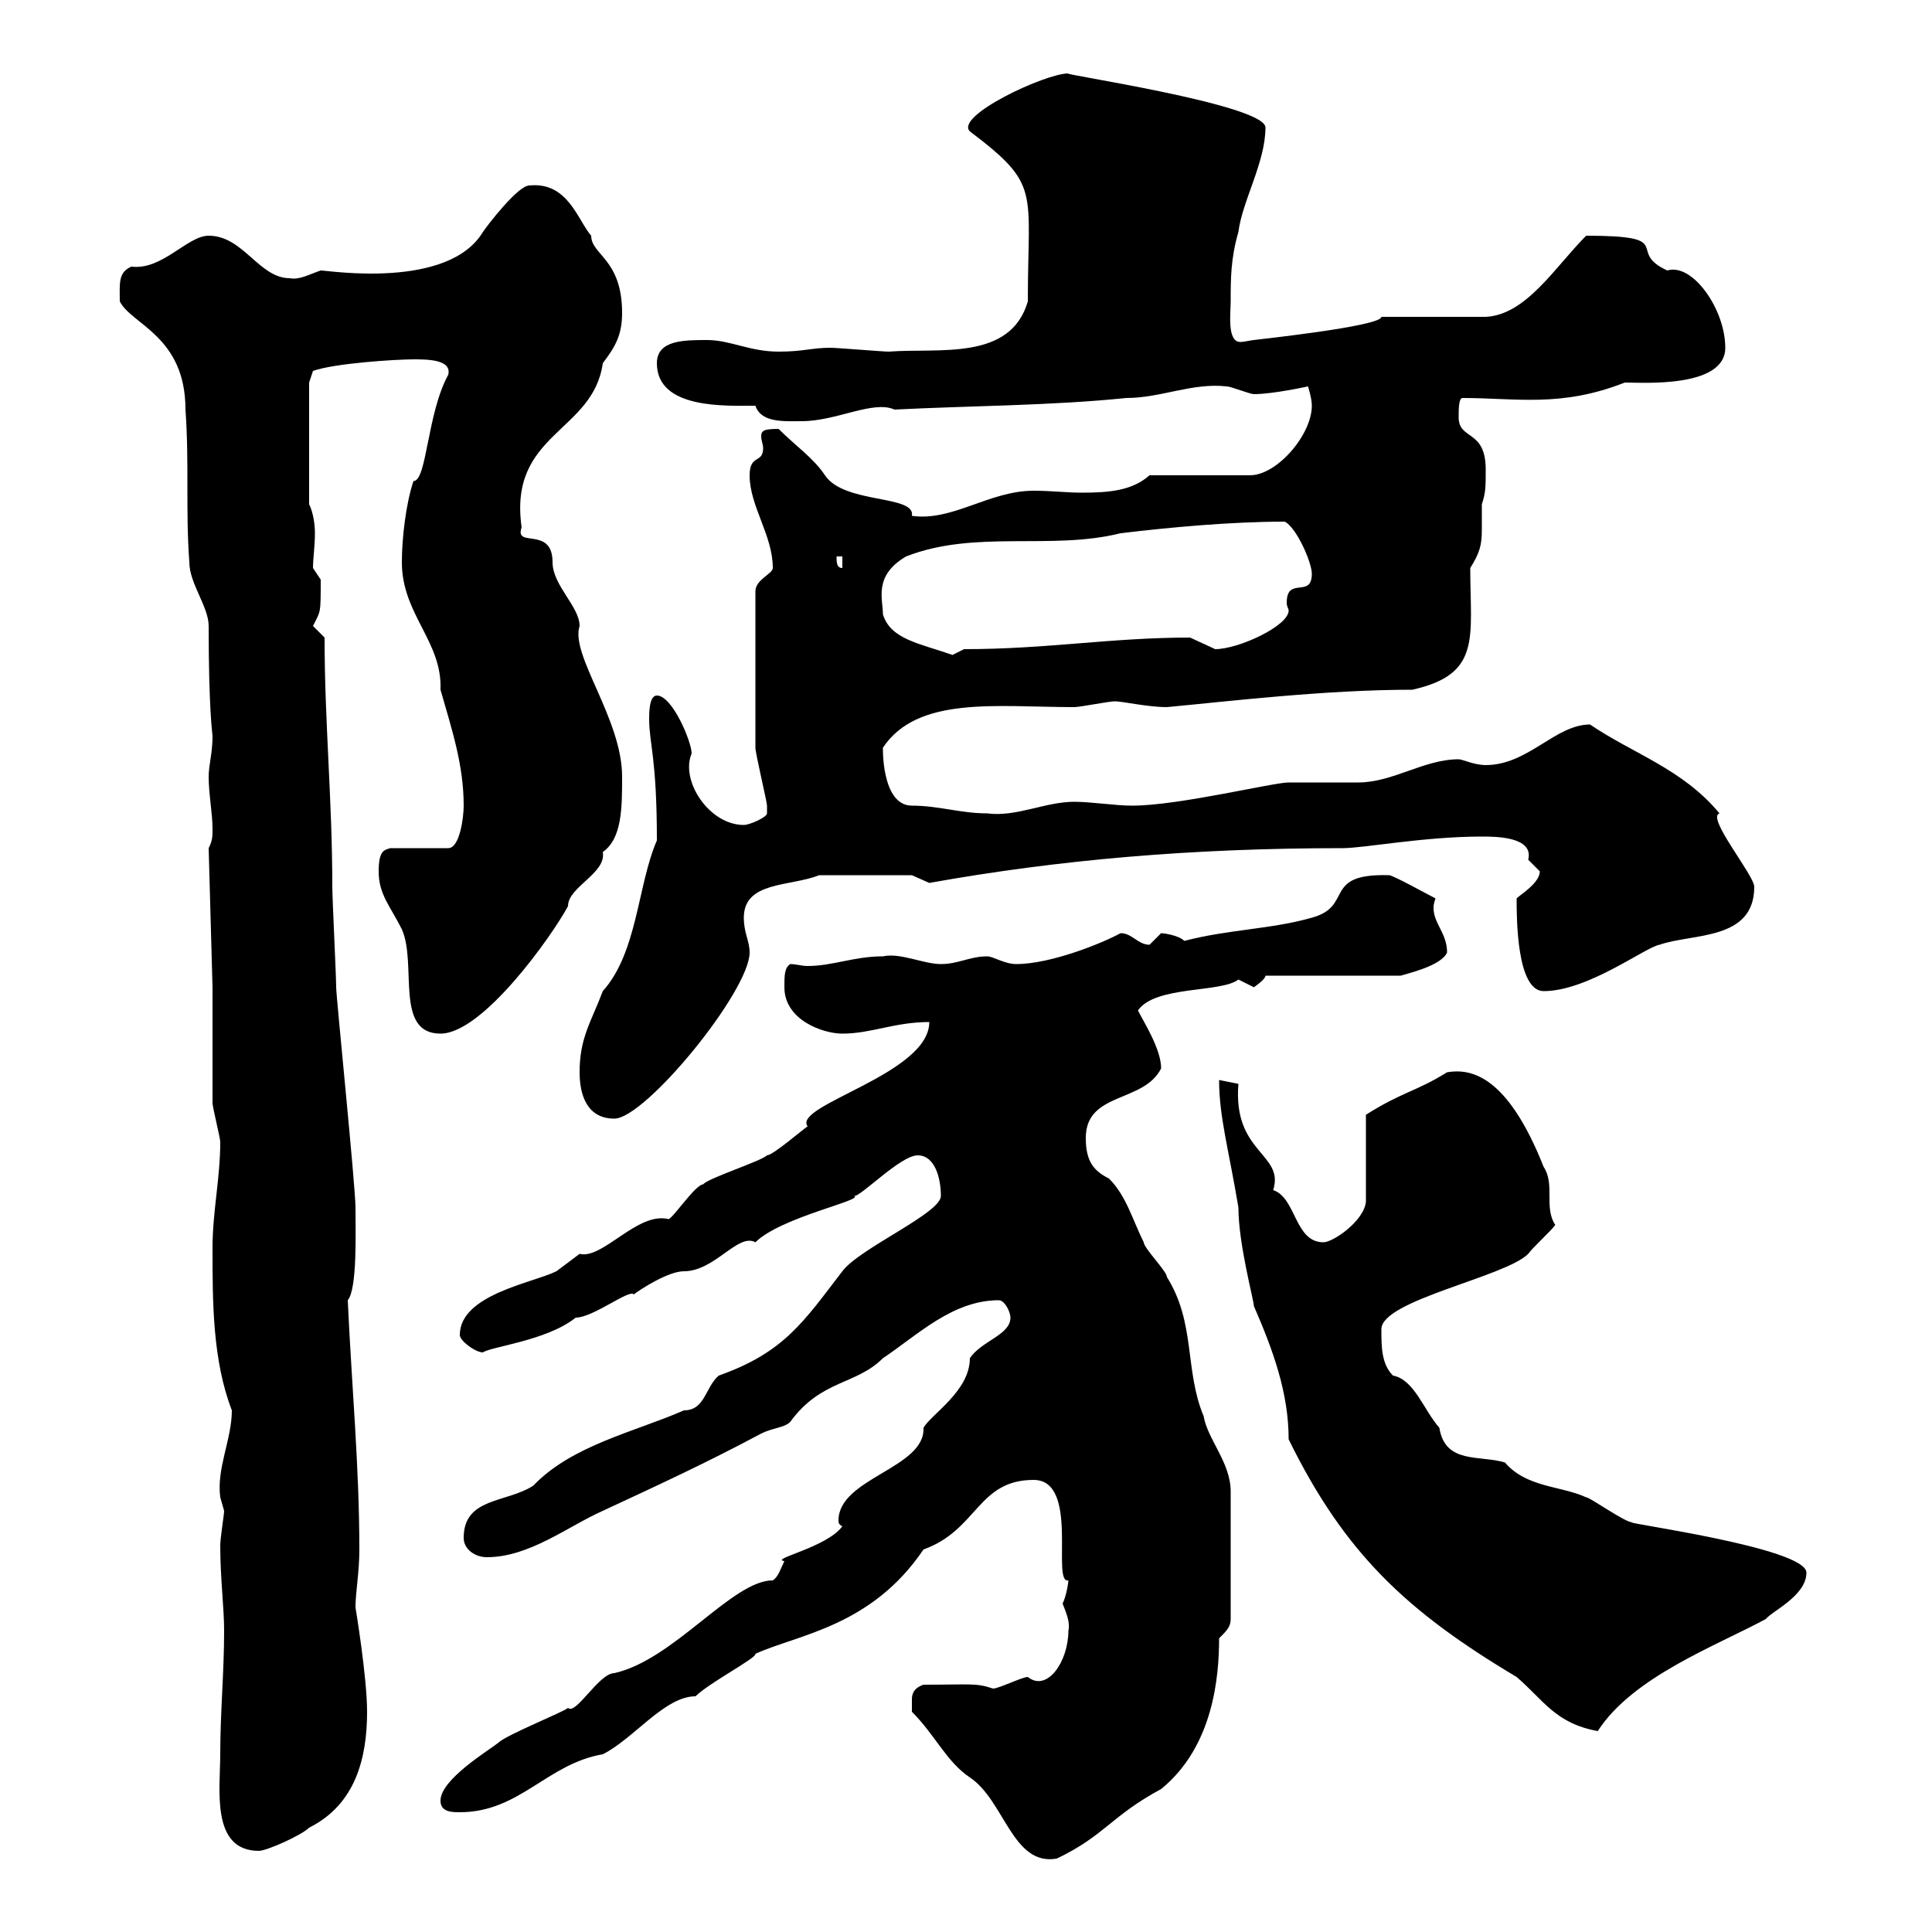 <svg xmlns="http://www.w3.org/2000/svg" xmlns:xlink="http://www.w3.org/1999/xlink" width="300" height="300"><path d="M141.60 265.80C145.20 269.40 147 273.60 150.60 276C156 279.60 157.20 289.80 164.10 288.60C171.60 285 172.50 282 180.30 277.80C188.40 271.20 189.30 260.40 189.30 254.40C190.50 253.20 191.10 252.60 191.10 251.40L191.10 231.60C191.10 227.10 187.50 223.50 186.90 219.90C183.90 212.70 185.70 205.50 181.20 198.30C181.20 197.40 177.60 193.80 177.60 192.90C175.80 189.30 174.90 185.70 172.20 183C169.80 181.80 168.60 180.30 168.60 176.70C168.60 169.50 177.60 171.30 180.30 165.90C180.30 162.90 177.60 158.70 176.70 156.90C179.40 153 189.60 154.20 192.30 152.10C192.30 152.10 194.70 153.30 194.70 153.30C194.70 153.30 196.50 152.10 196.50 151.50L217.50 151.50C218.40 151.20 223.80 150 224.70 147.90C224.70 144.90 222.60 143.40 222.60 141C222.60 140.70 222.60 140.40 222.90 139.50C221.70 138.90 216.30 135.90 215.70 135.90C205.20 135.60 210.30 140.70 203.70 142.50C197.40 144.30 190.80 144.30 183.90 146.10C183 145.20 180.60 144.90 180.30 144.90C180.30 144.90 178.50 146.70 178.50 146.70C176.70 146.70 175.80 144.90 174 144.90C171.30 146.40 163.20 149.70 157.80 149.70C156 149.70 154.20 148.50 153.30 148.50C150.60 148.50 148.80 149.70 146.10 149.70C143.40 149.70 139.80 147.90 137.10 148.50C132.60 148.50 129.30 150 125.40 150C124.50 150 123.60 149.70 122.70 149.70C121.80 150.30 121.80 151.50 121.80 153.30C121.80 158.40 127.80 160.50 130.80 160.50C135.30 160.50 138.90 158.70 144.30 158.70C144.30 166.80 123 171.60 125.40 174.90C124.50 175.50 120 179.40 119.10 179.40C118.20 180.30 109.80 183 109.20 183.90C108 183.90 104.40 189.30 103.80 189.30C99 188.10 93.60 195.60 90 194.70C90 194.70 86.40 197.40 86.40 197.40C82.80 199.20 71.40 201 71.40 207.30C71.40 208.20 73.80 210 75 210C76.20 209.10 84.90 208.20 89.40 204.60C92.10 204.60 97.80 200.10 98.40 201C99.60 200.10 103.80 197.40 106.20 197.40C111 197.40 114.60 191.40 117.30 192.90C121.20 189 134.40 186.30 132.60 185.70C133.50 186 139.80 179.40 142.50 179.40C145.20 179.40 146.10 183 146.10 185.70C146.10 188.40 133.50 193.80 130.80 197.40C124.80 205.20 121.80 210 111.60 213.60C109.50 215.40 109.50 219 106.20 219C98.70 222.30 88.80 224.40 82.80 230.70C78.60 233.40 72 232.50 72 238.80C72 240.60 73.80 241.80 75.60 241.80C82.20 241.80 88.20 237 93.60 234.60C102 230.70 109.80 227.10 118.20 222.60C120 221.70 121.80 221.70 122.70 220.80C127.50 214.20 132.90 215.10 137.10 210.90C142.50 207.30 147.90 201.90 155.10 201.90C156 201.90 156.90 203.70 156.90 204.60C156.90 207.30 152.40 208.20 150.60 210.90C150.60 216 144.60 219.60 143.40 221.70C143.70 228 130.20 229.50 130.20 236.10C130.20 236.40 130.20 236.70 130.80 237C128.40 240.30 119.40 242.10 121.80 242.40C121.20 243.60 120.90 244.80 120 245.40C113.70 245.40 104.70 257.70 95.40 259.80C93 259.80 89.40 266.40 88.20 265.20C87.60 265.80 78.60 269.40 77.40 270.60C75.90 271.80 68.40 276.30 68.40 279.60C68.40 281.40 70.20 281.40 71.40 281.40C80.70 281.40 84.90 273.90 93.60 272.40C98.40 270 103.20 263.40 108 263.40C110.10 261.30 117.60 257.40 117.30 256.80C123.90 253.80 135.30 252.60 143.40 240.60C151.80 237.60 151.80 229.80 160.50 229.80C167.70 229.80 163.20 246 165.90 245.40C165.90 245.70 165.60 247.80 165 249C165.60 250.50 166.20 252 165.90 253.20C165.90 258 162.60 262.80 159.60 260.40C158.70 260.40 155.10 262.20 154.20 262.20C151.50 261.30 150.90 261.60 143.40 261.60C141.60 262.20 141.60 263.40 141.60 264C141.60 265.20 141.60 265.80 141.60 265.80ZM34.20 272.40C34.20 277.80 32.70 287.40 40.20 287.40C41.40 287.40 46.80 285 48 283.80C55.20 280.20 57 273 57 265.80C57 260.40 55.20 249.60 55.20 249.60C55.20 247.20 55.80 244.20 55.80 240.60C55.80 227.70 54.60 215.10 54 201.90C55.50 200.10 55.20 191.10 55.20 187.50C55.20 184.20 52.20 154.80 52.20 153.30C52.20 151.50 51.60 139.50 51.60 137.70C51.60 124.20 50.40 112.20 50.40 99C50.40 99 48.60 97.20 48.60 97.20C49.80 94.80 49.80 95.40 49.80 90C49.80 90 48.60 88.20 48.60 88.20C48.60 86.70 48.90 84.90 48.90 82.80C48.90 81.30 48.60 79.50 48 78.30L48 59.40L48.60 57.60C51.90 56.40 61.50 55.80 64.20 55.80C66.30 55.80 70.20 55.80 69.60 58.20C66.30 64.20 66.30 74.70 64.20 74.70C63 78.30 62.40 83.70 62.40 87.30C62.40 95.40 68.70 99.60 68.40 107.10C70.20 113.40 72 118.80 72 125.10C72 126.90 71.40 131.70 69.60 131.70L60.60 131.70C59.70 132 58.80 132 58.80 135.30C58.80 138.90 60.60 140.70 62.40 144.30C64.80 149.70 61.20 160.50 68.40 160.50C75 160.50 85.80 145.20 88.20 140.70C88.20 137.70 94.20 135.60 93.60 132.30C96.60 130.20 96.60 125.40 96.60 120.60C96.60 111.60 88.50 101.70 90 97.20C90 94.20 85.80 90.90 85.80 87.30C85.80 81.60 79.80 85.20 81 81.90C78.90 67.20 92.10 67.20 93.60 56.40C95.40 54 96.60 52.20 96.60 48.60C96.60 40.20 91.80 39.60 91.80 36.60C89.70 34.20 88.20 28.20 82.20 28.80C80.40 28.80 75.60 35.10 75 36C69.60 45 51 42 49.80 42C48 42.60 46.50 43.50 45 43.20C40.20 43.20 37.80 36.60 32.40 36.60C29.10 36.60 25.20 42 20.40 41.40C18.30 42.30 18.60 44.10 18.60 46.80C20.40 50.40 28.80 52.20 28.80 63.60C29.40 72 28.80 79.20 29.40 87.30C29.40 90.60 32.40 94.20 32.40 97.20C32.40 110.40 33 114 33 114.30C33 117 32.40 118.80 32.40 120.60C32.40 123.30 33 126.30 33 128.70C33 129.90 33 130.50 32.40 131.70L33 153.30C33 155.70 33 168.30 33 171.30C33 171.90 34.20 176.70 34.20 177.30C34.20 183 33 188.10 33 193.80C33 202.20 33 211.20 36 219C36 223.50 33.60 228 34.20 232.50C34.20 232.50 34.80 234.60 34.80 234.60C34.80 235.20 34.20 238.80 34.20 240C34.20 245.10 34.80 249.60 34.80 253.20C34.80 259.80 34.20 265.80 34.20 272.40ZM189.30 167.70C189.30 173.40 190.80 178.50 192.30 187.50C192.30 193.20 194.70 201.90 194.70 202.80C197.70 209.70 200.10 216.30 200.10 223.50C208.80 241.20 218.40 250.20 235.50 260.40C239.70 264 241.50 267.60 248.10 268.80C253.50 260.40 266.40 255.60 274.20 251.40C275.10 250.20 280.50 247.80 280.50 244.20C280.50 240.30 251.40 236.40 253.50 236.40C252.30 236.40 246.90 232.50 246.30 232.50C242.40 230.70 237 231 233.70 227.10C229.80 225.90 224.40 227.40 223.50 221.70C221.10 219 219.60 214.20 216.30 213.60C214.50 211.80 214.50 209.10 214.50 206.40C214.50 201.90 233.70 198.30 237.30 194.70C237.90 193.80 240.90 191.10 241.50 190.20C239.70 187.50 241.50 183.90 239.70 181.20C234 166.80 228.30 165.90 224.70 166.50C219.90 169.50 217.80 169.50 212.10 173.10L212.10 186.60C211.80 189.60 207 192.90 205.50 192.90C201 192.90 201.30 186 197.70 184.80C199.50 179.10 191.40 179.10 192.30 168.30C192.30 168.30 189.30 167.70 189.30 167.70ZM90 166.50C90 170.10 91.20 173.70 95.40 173.70C100.20 173.70 116.40 153.90 116.40 147.90C116.40 146.10 115.50 144.90 115.50 142.50C115.50 136.80 122.70 137.70 127.20 135.90L141.60 135.90C141.60 135.90 144.30 137.10 144.30 137.10C164.40 133.50 185.10 131.70 208.50 131.70C211.80 131.70 221.10 129.90 230.10 129.90C232.20 129.90 238.20 129.90 237.30 133.50C237.30 133.50 239.10 135.30 239.10 135.30C239.10 137.10 236.10 138.90 235.50 139.50C235.50 142.50 235.50 153.90 239.70 153.90C246.60 153.90 255.60 147 257.70 146.70C262.80 144.90 272.40 146.10 272.40 137.70C272.40 135.90 264.90 126.90 267 126.30C261.30 119.40 253.50 117 246.90 112.50C241.50 112.50 237.30 118.80 230.70 118.80C228.90 118.80 227.10 117.90 226.50 117.90C221.10 117.90 216.30 121.50 210.90 121.50C210.30 121.50 201.30 121.50 200.10 121.50C197.70 121.50 183 125.10 175.80 125.10C173.10 125.10 169.50 124.50 166.80 124.50C162.30 124.50 157.80 126.90 153.30 126.30C149.10 126.30 145.80 125.10 141.60 125.10C136.80 125.10 137.10 115.80 137.10 116.10C142.50 108 154.80 109.80 166.80 109.80C167.70 109.80 172.20 108.90 173.10 108.90C174.30 108.90 178.20 109.80 181.20 109.80C190.80 108.90 205.80 107.10 219.30 107.10C230.10 104.70 228.30 99 228.30 88.20C229.80 85.80 230.10 84.60 230.10 82.20C230.10 81.30 230.10 79.80 230.10 78.30C230.70 76.50 230.70 75.60 230.70 72.90C230.70 66.60 226.50 68.40 226.50 64.80C226.50 63.60 226.50 61.80 227.10 61.80C235.50 61.80 242.40 63.30 252.30 59.40C255 59.40 267.90 60.30 267.90 54C267.90 48 262.80 40.80 258.90 42C252.30 39 260.70 36.60 246.30 36.60C241.50 41.40 237 48.90 230.70 49.20L214.50 49.20C214.50 50.70 194.40 52.80 194.70 52.80C194.40 52.80 193.20 53.10 192.60 53.10C190.50 53.10 191.10 48.60 191.10 46.80C191.10 43.20 191.10 40.20 192.30 36C192.90 31.20 196.50 25.20 196.50 19.80C196.50 16.20 163.80 11.40 165.90 11.40C162.30 11.40 148.20 18 150.60 20.40C161.70 28.80 159.60 29.40 159.60 46.80C156.90 56.10 145.80 54 138 54.60C137.10 54.60 129.90 54 129 54C126 54 124.80 54.60 120.90 54.60C116.40 54.60 113.40 52.80 109.80 52.80C106.20 52.80 102 52.80 102 56.40C102 63.60 112.80 63 117.30 63C118.20 65.70 121.80 65.40 124.50 65.40C129.90 65.40 135.60 62.10 138.90 63.60C150.60 63 163.20 63 174.90 61.80C180.30 61.80 185.10 59.40 190.50 60C191.10 60 194.10 61.20 194.70 61.20C197.70 61.20 203.10 60 203.10 60C203.10 60 203.70 61.80 203.70 63C203.70 67.50 198.30 73.80 194.10 73.80L178.50 73.80C175.80 76.20 172.20 76.50 168 76.50C165.60 76.50 163.20 76.20 160.50 76.20C153.60 76.20 147.90 81 141.60 80.10C142.20 76.80 131.10 78.30 128.10 73.80C126.30 71.10 123.60 69.30 120.90 66.60C118.50 66.60 118.20 66.90 118.20 67.80C118.20 68.40 118.50 69 118.50 69.60C118.50 72 116.40 70.50 116.40 73.80C116.40 78.60 120 83.10 120 88.20C120 89.10 117.30 90 117.30 91.80C117.30 101.70 117.30 111.60 117.30 116.10C117.30 117 119.10 124.50 119.10 125.10C119.10 125.10 119.10 125.10 119.10 126.30C119.10 126.90 116.40 128.10 115.50 128.10C110.10 128.10 105.60 121.20 107.40 117C107.40 115.20 104.40 108 102 108C100.80 108 100.80 110.70 100.80 111.60C100.80 115.50 102 117.60 102 130.50C99 137.40 99 147.90 93.60 153.90C91.80 158.70 90 161.10 90 166.50ZM137.10 95.40C137.10 93 135.60 89.40 140.70 86.40C151.50 82.20 163.20 85.50 174 82.80C181.50 81.90 191.10 81 199.50 81C201.30 81.90 203.70 87.30 203.70 89.10C203.70 93 199.80 89.40 199.80 93.60C199.80 94.20 200.10 94.50 200.10 94.80C200.10 97.20 192.30 100.80 188.70 100.80C188.70 100.80 184.80 99 184.80 99C172.50 99 162.60 100.80 149.70 100.80C149.70 100.80 147.90 101.70 147.90 101.70C142.80 99.90 138.30 99.30 137.10 95.40ZM129.90 86.40L130.80 86.40L130.80 88.20C129.90 88.20 129.90 87.30 129.90 86.40Z"/></svg>